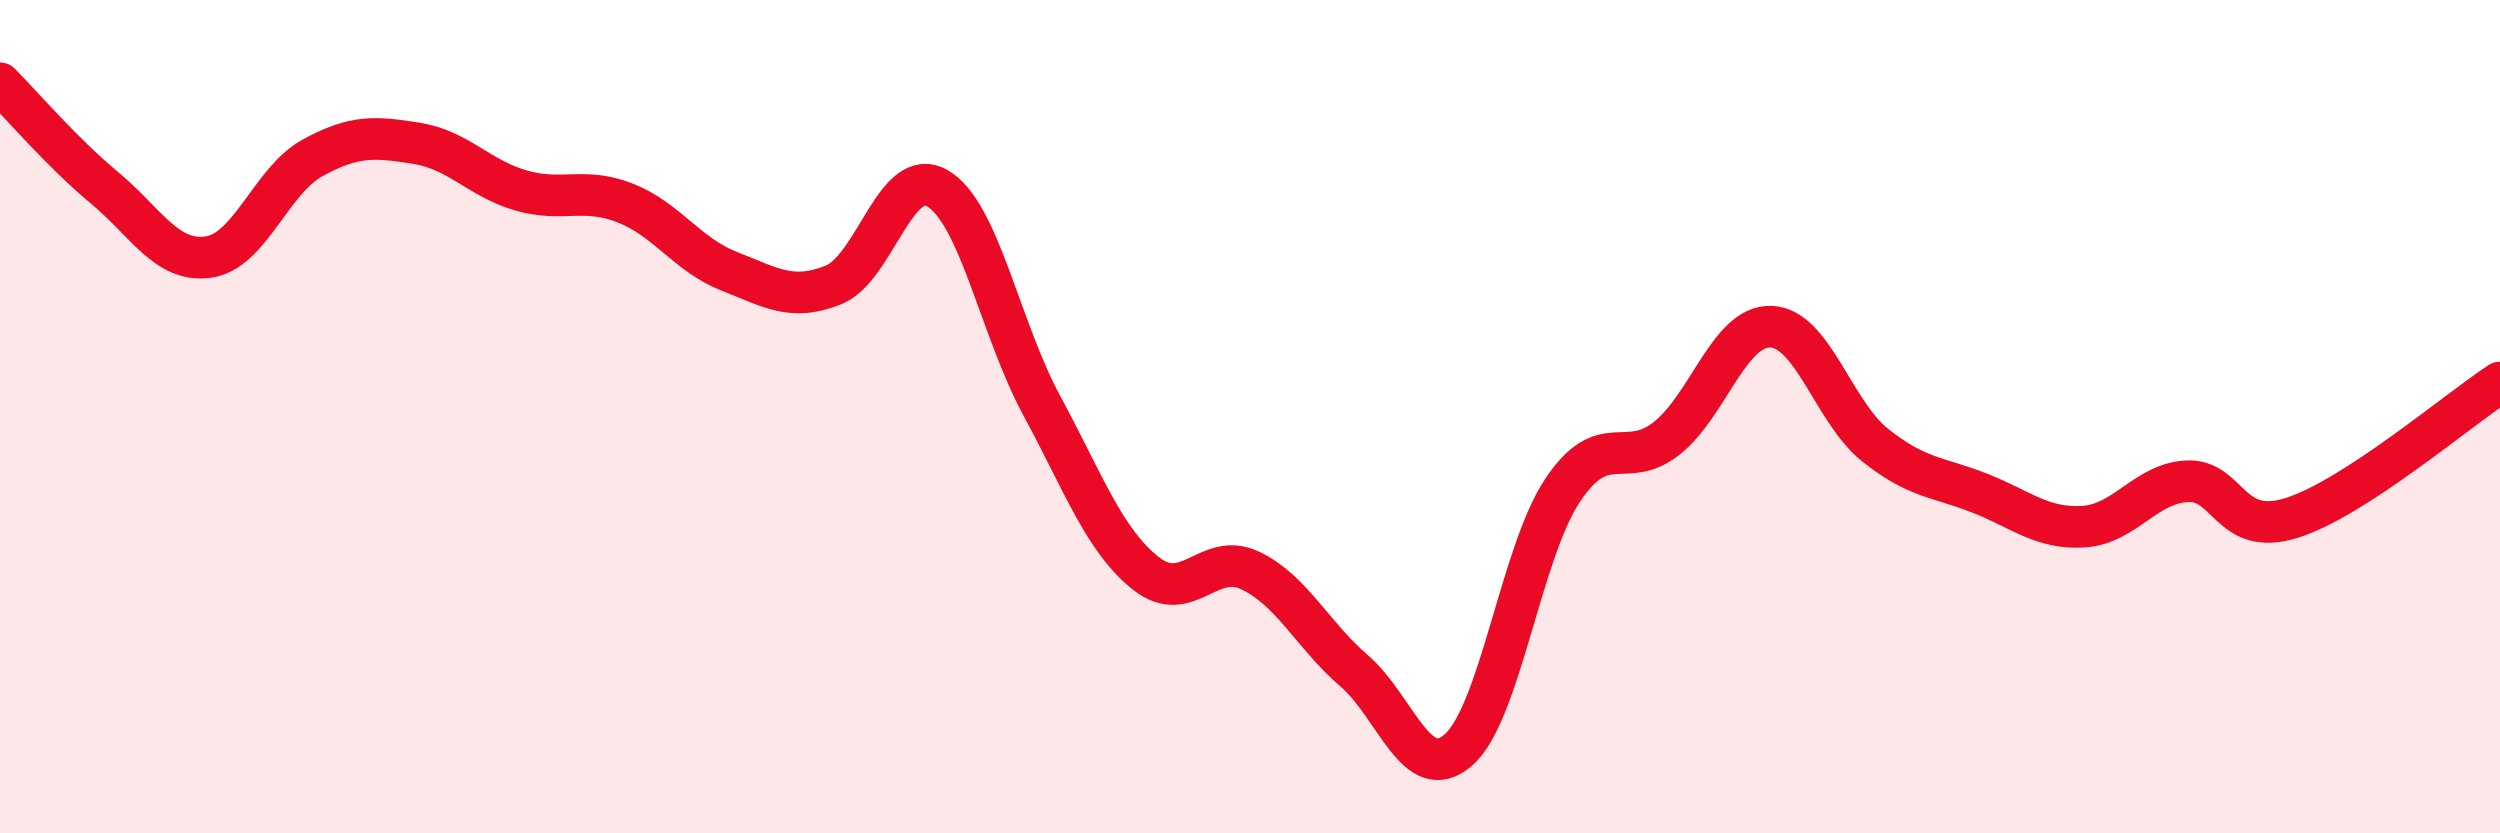
    <svg width="60" height="20" viewBox="0 0 60 20" xmlns="http://www.w3.org/2000/svg">
      <path
        d="M 0,2 C 0.5,2.5 1.5,3.67 2.5,4.5 C 3.5,5.33 4,6.31 5,6.17 C 6,6.03 6.5,4.34 7.5,3.79 C 8.5,3.24 9,3.28 10,3.44 C 11,3.6 11.5,4.28 12.5,4.57 C 13.5,4.86 14,4.48 15,4.87 C 16,5.26 16.5,6.12 17.5,6.51 C 18.5,6.9 19,7.24 20,6.84 C 21,6.44 21.5,3.94 22.5,4.52 C 23.5,5.1 24,7.88 25,9.73 C 26,11.58 26.5,12.97 27.5,13.76 C 28.5,14.55 29,13.22 30,13.69 C 31,14.16 31.5,15.24 32.5,16.1 C 33.5,16.96 34,18.87 35,18 C 36,17.13 36.5,13.27 37.5,11.77 C 38.5,10.27 39,11.31 40,10.52 C 41,9.73 41.5,7.81 42.5,7.84 C 43.5,7.87 44,9.88 45,10.68 C 46,11.48 46.5,11.44 47.5,11.83 C 48.5,12.22 49,12.7 50,12.64 C 51,12.58 51.5,11.59 52.5,11.55 C 53.5,11.51 53.5,12.9 55,12.43 C 56.5,11.96 59,9.83 60,9.18L60 20L0 20Z"
        fill="#EB0A25"
        opacity="0.1"
        stroke-linecap="round"
        stroke-linejoin="round"
      />
      <path
        d="M 0,2 C 0.5,2.5 1.5,3.67 2.5,4.5 C 3.5,5.33 4,6.31 5,6.17 C 6,6.03 6.5,4.34 7.5,3.79 C 8.5,3.24 9,3.28 10,3.44 C 11,3.6 11.5,4.28 12.5,4.57 C 13.5,4.86 14,4.48 15,4.87 C 16,5.26 16.5,6.12 17.5,6.51 C 18.5,6.9 19,7.24 20,6.84 C 21,6.44 21.5,3.94 22.5,4.52 C 23.5,5.1 24,7.88 25,9.73 C 26,11.58 26.5,12.97 27.5,13.76 C 28.5,14.55 29,13.22 30,13.69 C 31,14.16 31.5,15.24 32.5,16.1 C 33.5,16.96 34,18.87 35,18 C 36,17.13 36.5,13.27 37.5,11.77 C 38.5,10.27 39,11.31 40,10.52 C 41,9.73 41.5,7.81 42.5,7.84 C 43.5,7.87 44,9.88 45,10.68 C 46,11.48 46.5,11.44 47.5,11.83 C 48.5,12.22 49,12.7 50,12.64 C 51,12.58 51.5,11.59 52.5,11.55 C 53.5,11.51 53.5,12.9 55,12.43 C 56.5,11.96 59,9.83 60,9.18"
        stroke="#EB0A25"
        stroke-width="1"
        fill="none"
        stroke-linecap="round"
        stroke-linejoin="round"
      />
    </svg>
  